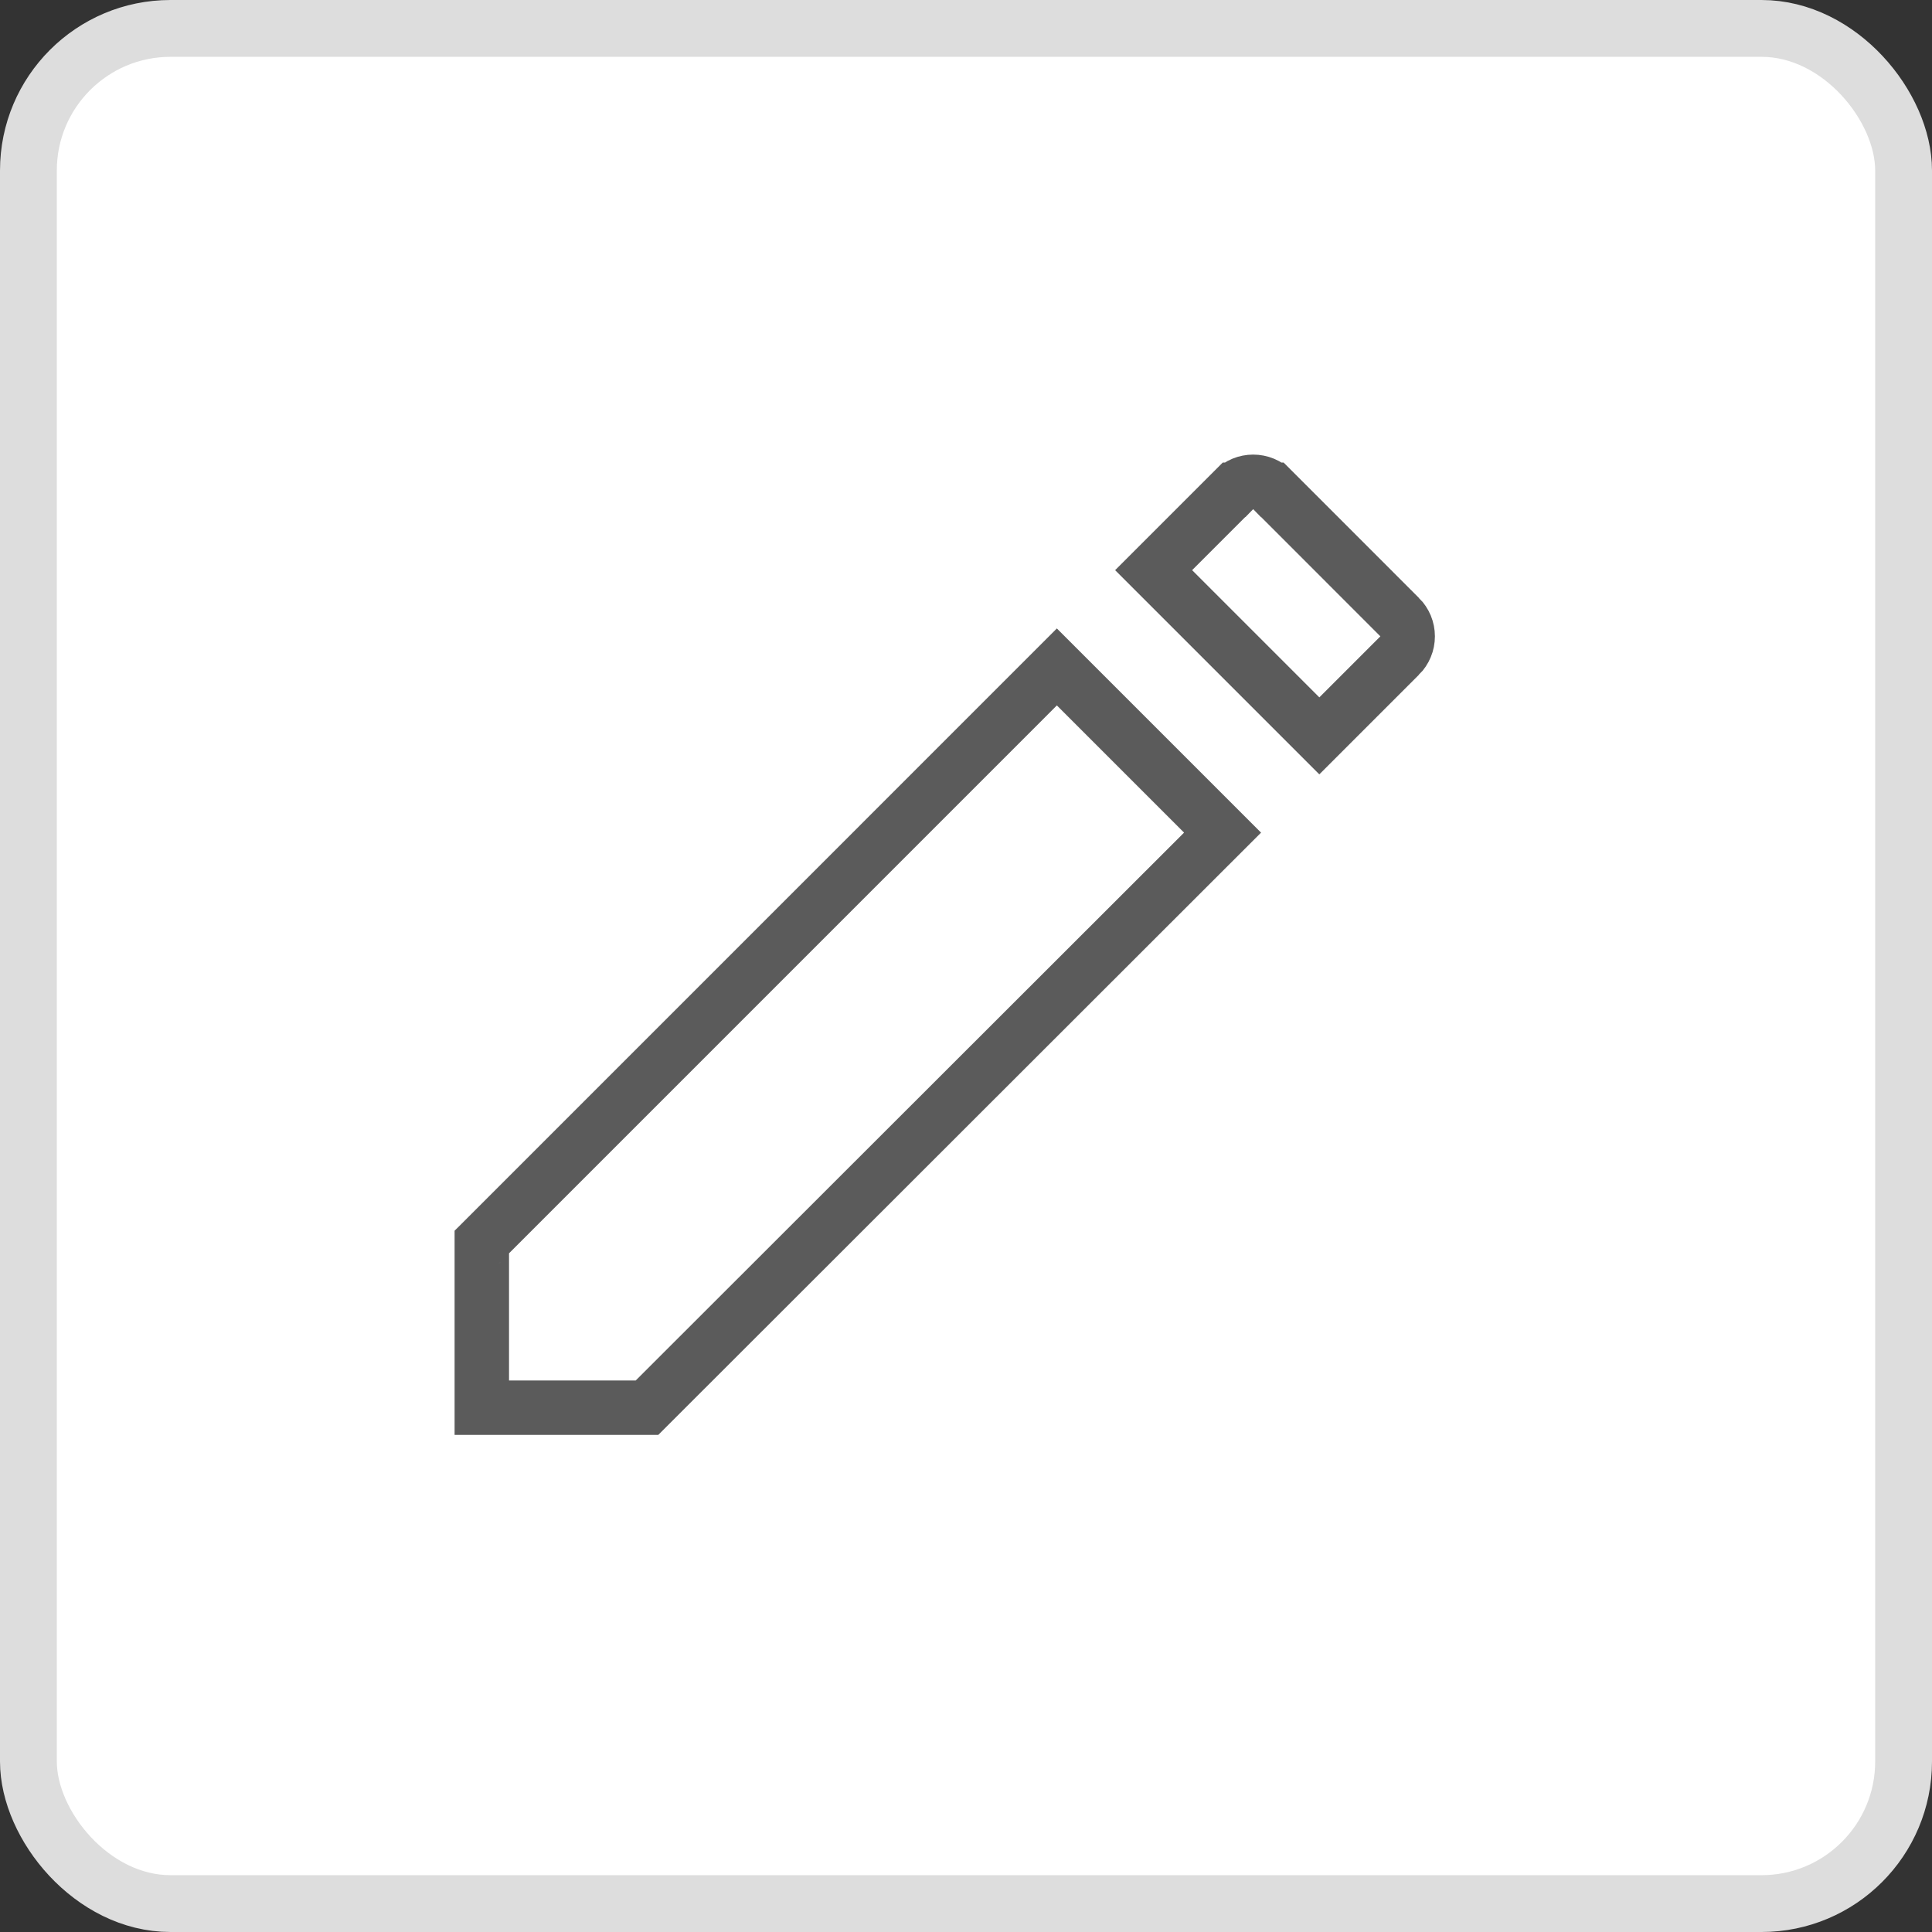 <svg width="34" height="34" viewBox="0 0 34 34" fill="none" xmlns="http://www.w3.org/2000/svg">
<rect x="0" y="0" width="34" height="34" fill="#333333" stroke="none"/>
<rect x="0.5" y="0.5" width="33" height="33" rx="2.5" fill="white" stroke="#DDDDDD"/>
<path d="M11.389 24.77L11.386 24.773H8.479V21.86C8.479 21.859 8.479 21.858 8.479 21.857C8.48 21.856 8.481 21.855 8.483 21.854L18.599 11.737L21.515 14.653L11.389 24.77ZM24.634 11.535L24.633 11.535L23.218 12.95L20.302 10.034L21.717 8.619L21.718 8.619C21.762 8.574 21.814 8.539 21.872 8.515C21.93 8.491 21.991 8.479 22.054 8.479C22.116 8.479 22.178 8.491 22.236 8.515C22.294 8.539 22.346 8.574 22.39 8.619L22.391 8.619L24.633 10.862L24.634 10.862C24.678 10.906 24.713 10.959 24.737 11.016C24.761 11.074 24.773 11.136 24.773 11.198C24.773 11.261 24.761 11.323 24.737 11.38C24.713 11.438 24.678 11.491 24.634 11.535Z" stroke="#5B5B5B" stroke-width="0.958"/>
</svg>
